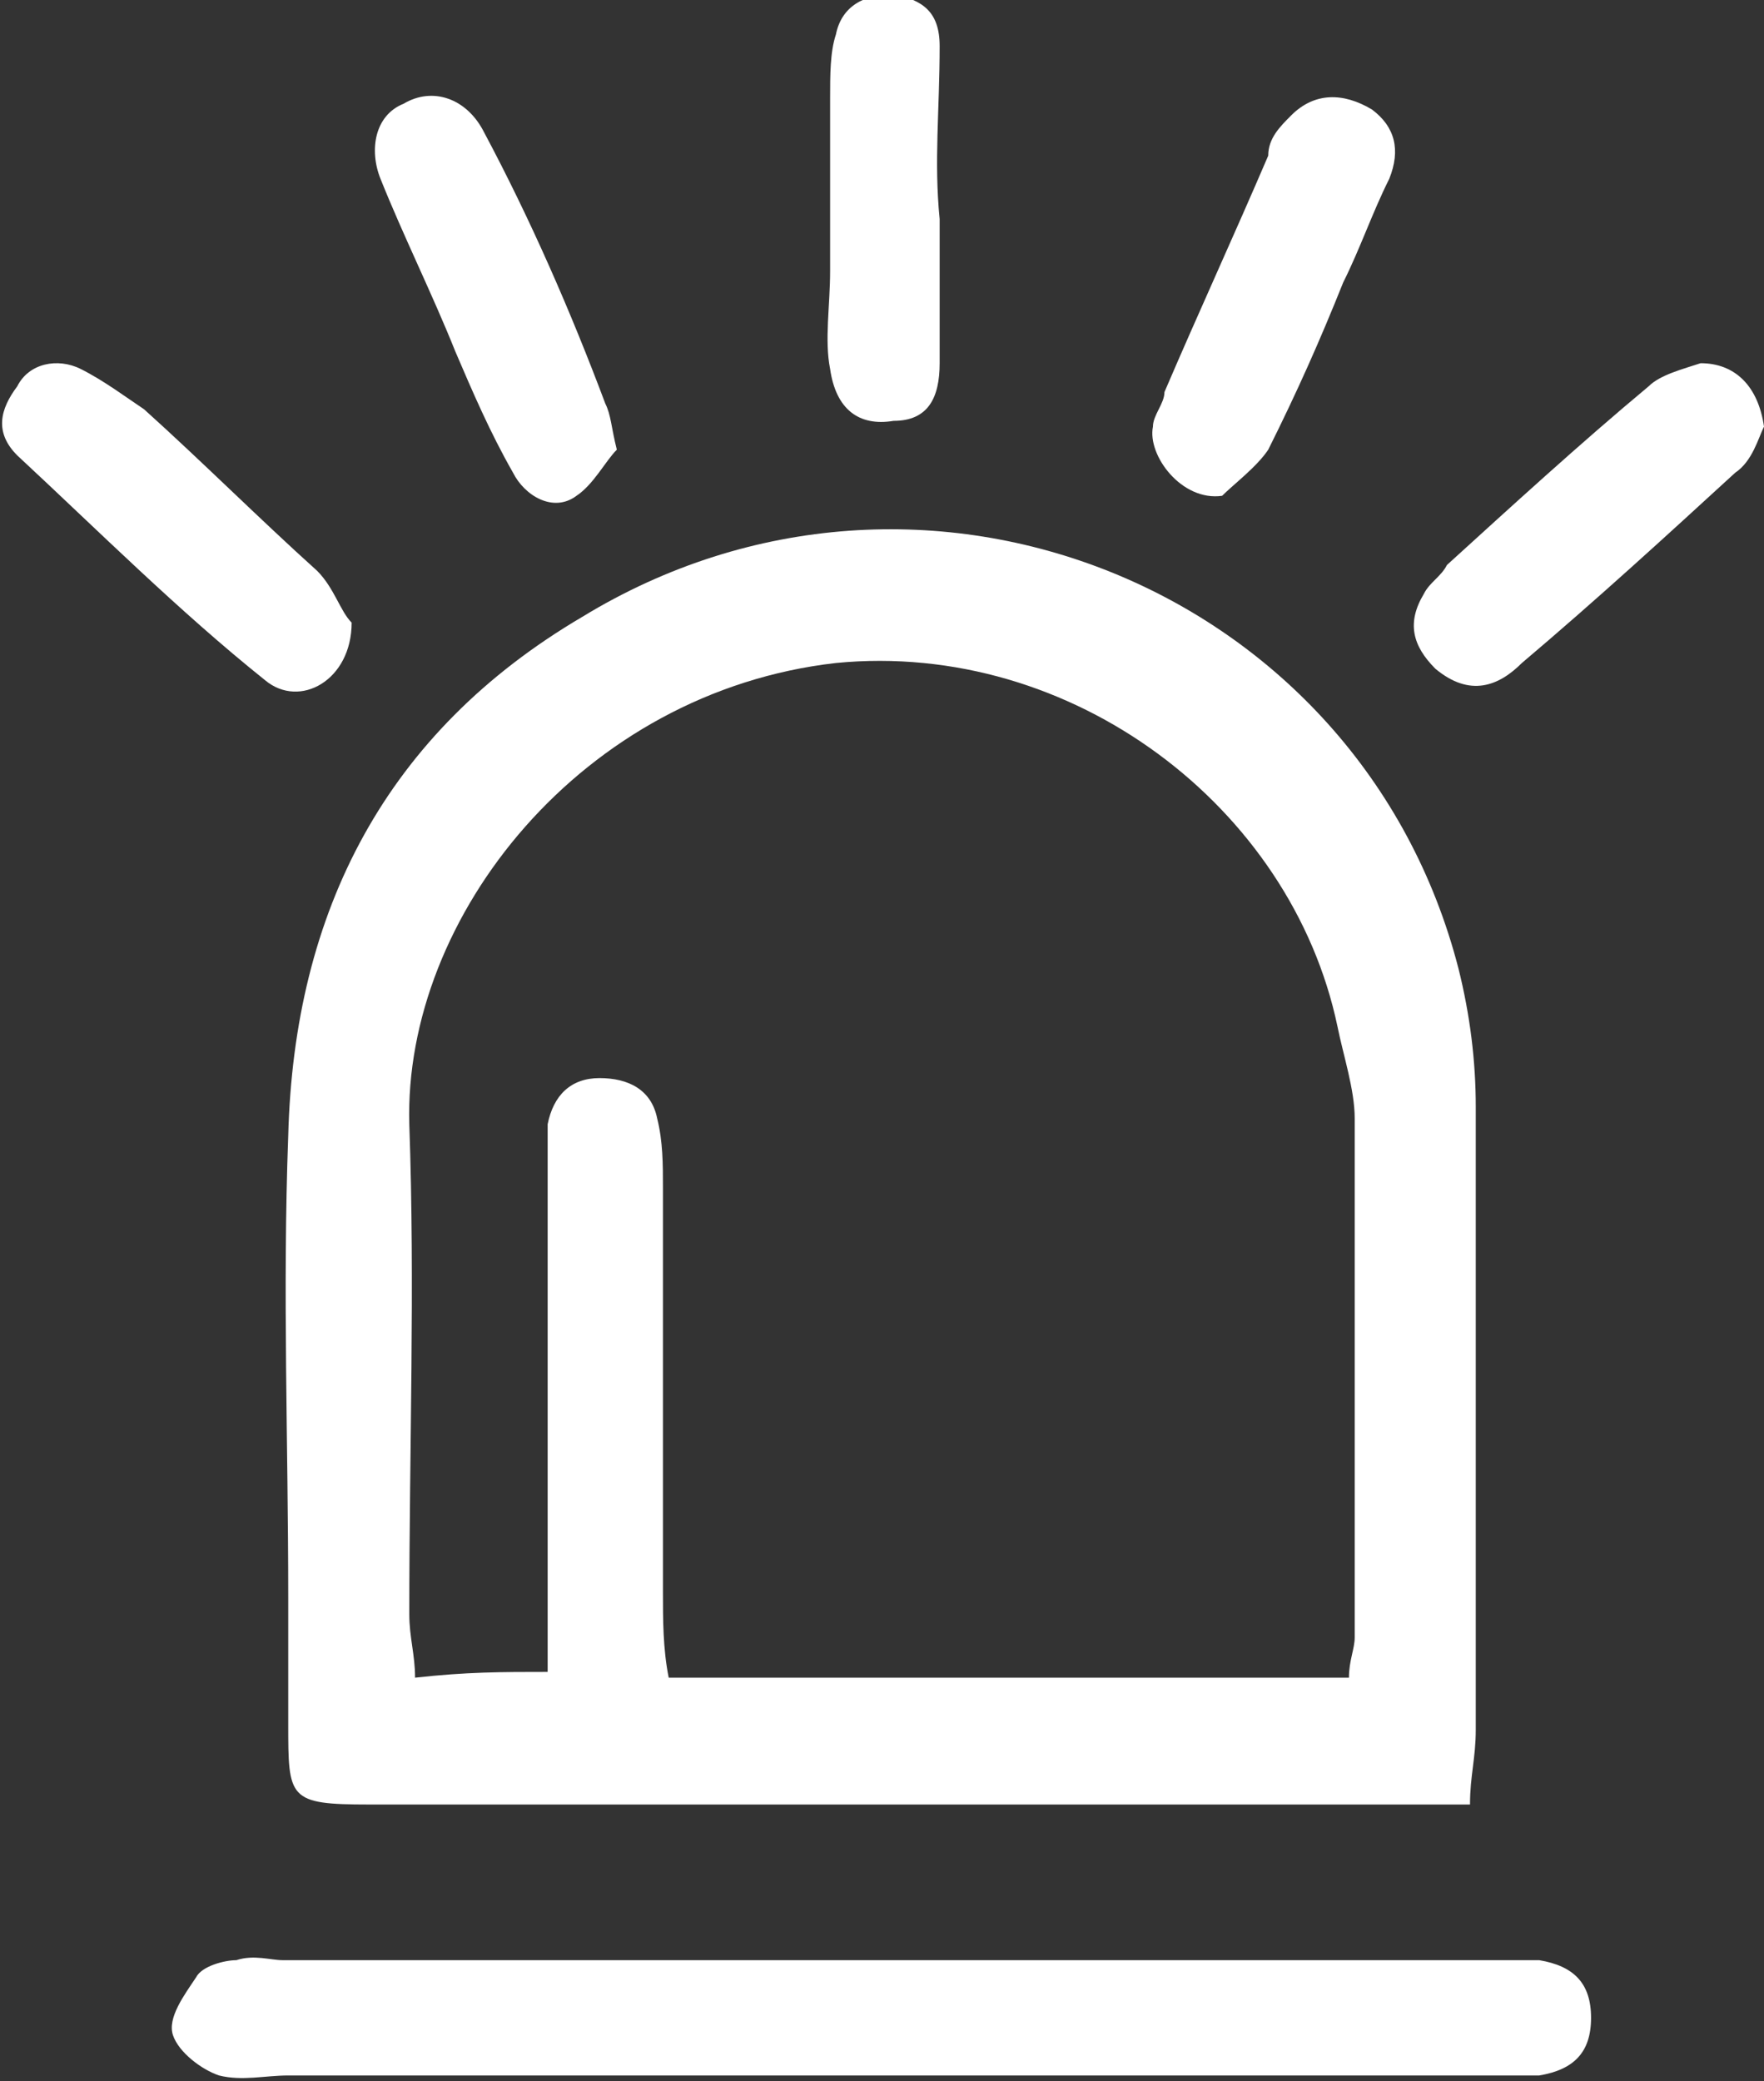 <?xml version="1.0" encoding="utf-8"?>
<!-- Generator: Adobe Illustrator 26.0.1, SVG Export Plug-In . SVG Version: 6.00 Build 0)  -->
<svg version="1.1" id="Layer_1" xmlns="http://www.w3.org/2000/svg" xmlns:xlink="http://www.w3.org/1999/xlink" x="0px" y="0px"
	 viewBox="0 0 30.6 36.1" style="enable-background:new 0 0 30.6 36.1;" xml:space="preserve">
<rect x="0" y="0" width="30.6" height="36.1" fill="#333333" stroke="none"/>
<style type="text/css">
	.st0{fill:#FFFFFF;}
</style>
<g>
	<path class="st0" d="M25.5,31.3c-0.7,0-1.3,0-1.8,0c-5.5,0-11.1,0-16.6,0c-0.2,0-0.4,0-0.7,0C5,31.3,5,31.2,5,29.9
		c0-0.7,0-1.4,0-2.2c0-2.7-0.1-5.3,0-8c0.1-3.9,1.7-7,5.1-9c5.9-3.6,13.5-0.5,15.2,6.1c0.2,0.8,0.3,1.6,0.3,2.4c0,3.6,0,7.2,0,10.8
		C25.6,30.5,25.5,30.8,25.5,31.3z M9.5,29c0-0.6,0-1.1,0-1.5c0-2.3,0-4.5,0-6.8c0-0.4,0-0.8,0-1.2c0.1-0.5,0.4-0.8,0.9-0.8
		s0.9,0.2,1,0.7c0.1,0.4,0.1,0.8,0.1,1.2c0,2.3,0,4.7,0,7c0,0.5,0,1,0.1,1.5c4,0,7.9,0,11.8,0c0-0.3,0.1-0.5,0.1-0.7c0-3,0-6,0-9
		c0-0.5-0.2-1.1-0.3-1.6c-0.8-3.8-4.6-6.7-8.7-6.3c-4.4,0.5-7.5,4.4-7.4,8c0.1,2.8,0,5.6,0,8.5c0,0.4,0.1,0.7,0.1,1.1
		C8.1,29,8.7,29,9.5,29z"/>
	<path class="st0" d="M15.3,36c-3.4,0-6.9,0-10.3,0c-0.4,0-0.8,0.1-1.2,0c-0.3-0.1-0.7-0.4-0.8-0.7s0.2-0.7,0.4-1
		C3.5,34.1,3.9,34,4.1,34c0.3-0.1,0.6,0,0.8,0c6.9,0,13.8,0,20.8,0c0.3,0,0.7,0,1,0c0.6,0.1,0.9,0.4,0.9,1s-0.3,0.9-0.9,1
		c-0.4,0-0.8,0-1.2,0C22.1,36,18.7,36,15.3,36z"/>
	<path class="st0" d="M21.2,8.6c-0.7,0.1-1.3-0.7-1.2-1.2c0-0.2,0.2-0.4,0.2-0.6c0.6-1.4,1.2-2.7,1.8-4.1c0-0.3,0.2-0.5,0.4-0.7
		c0.4-0.4,0.9-0.4,1.4-0.1c0.4,0.3,0.5,0.7,0.3,1.2c-0.3,0.6-0.5,1.2-0.8,1.8c-0.4,1-0.8,1.9-1.3,2.9C21.8,8.1,21.4,8.4,21.2,8.6z"
		/>
	<path class="st0" d="M6.1,10.8c0,1-0.9,1.5-1.5,1c-1.5-1.2-2.9-2.6-4.3-3.9c-0.4-0.4-0.3-0.8,0-1.2C0.5,6.3,1,6.2,1.4,6.4
		c0.4,0.2,0.8,0.5,1.1,0.7c1,0.9,2,1.9,3,2.8C5.8,10.2,5.9,10.6,6.1,10.8z"/>
	<path class="st0" d="M10.7,7.8C10.5,8,10.3,8.4,10,8.6c-0.4,0.3-0.9,0-1.1-0.4c-0.4-0.7-0.7-1.4-1-2.1c-0.4-1-0.9-2-1.3-3
		C6.4,2.6,6.5,2,7,1.8c0.5-0.3,1.1-0.1,1.4,0.5C9.2,3.8,9.9,5.4,10.5,7C10.6,7.2,10.6,7.4,10.7,7.8z"/>
	<path class="st0" d="M30.6,7.4c-0.1,0.2-0.2,0.6-0.5,0.8c-1.2,1.1-2.4,2.2-3.7,3.3c-0.4,0.4-0.9,0.6-1.5,0.1
		c-0.4-0.4-0.5-0.8-0.2-1.3c0.1-0.2,0.3-0.3,0.4-0.5c1.1-1,2.3-2.1,3.5-3.1c0.2-0.2,0.6-0.3,0.9-0.4C30.1,6.3,30.5,6.7,30.6,7.4z"/>
	<path class="st0" d="M16.3,3.8c0,0.8,0,1.7,0,2.5c0,0.6-0.2,1-0.8,1c-0.6,0.1-1-0.2-1.1-0.9c-0.1-0.5,0-1.1,0-1.7c0-1,0-2,0-3
		c0-0.4,0-0.8,0.1-1.1c0.1-0.5,0.5-0.7,1-0.7C16,0,16.3,0.2,16.3,0.8C16.3,1.9,16.2,2.8,16.3,3.8L16.3,3.8z"/>
</g>
</svg>
